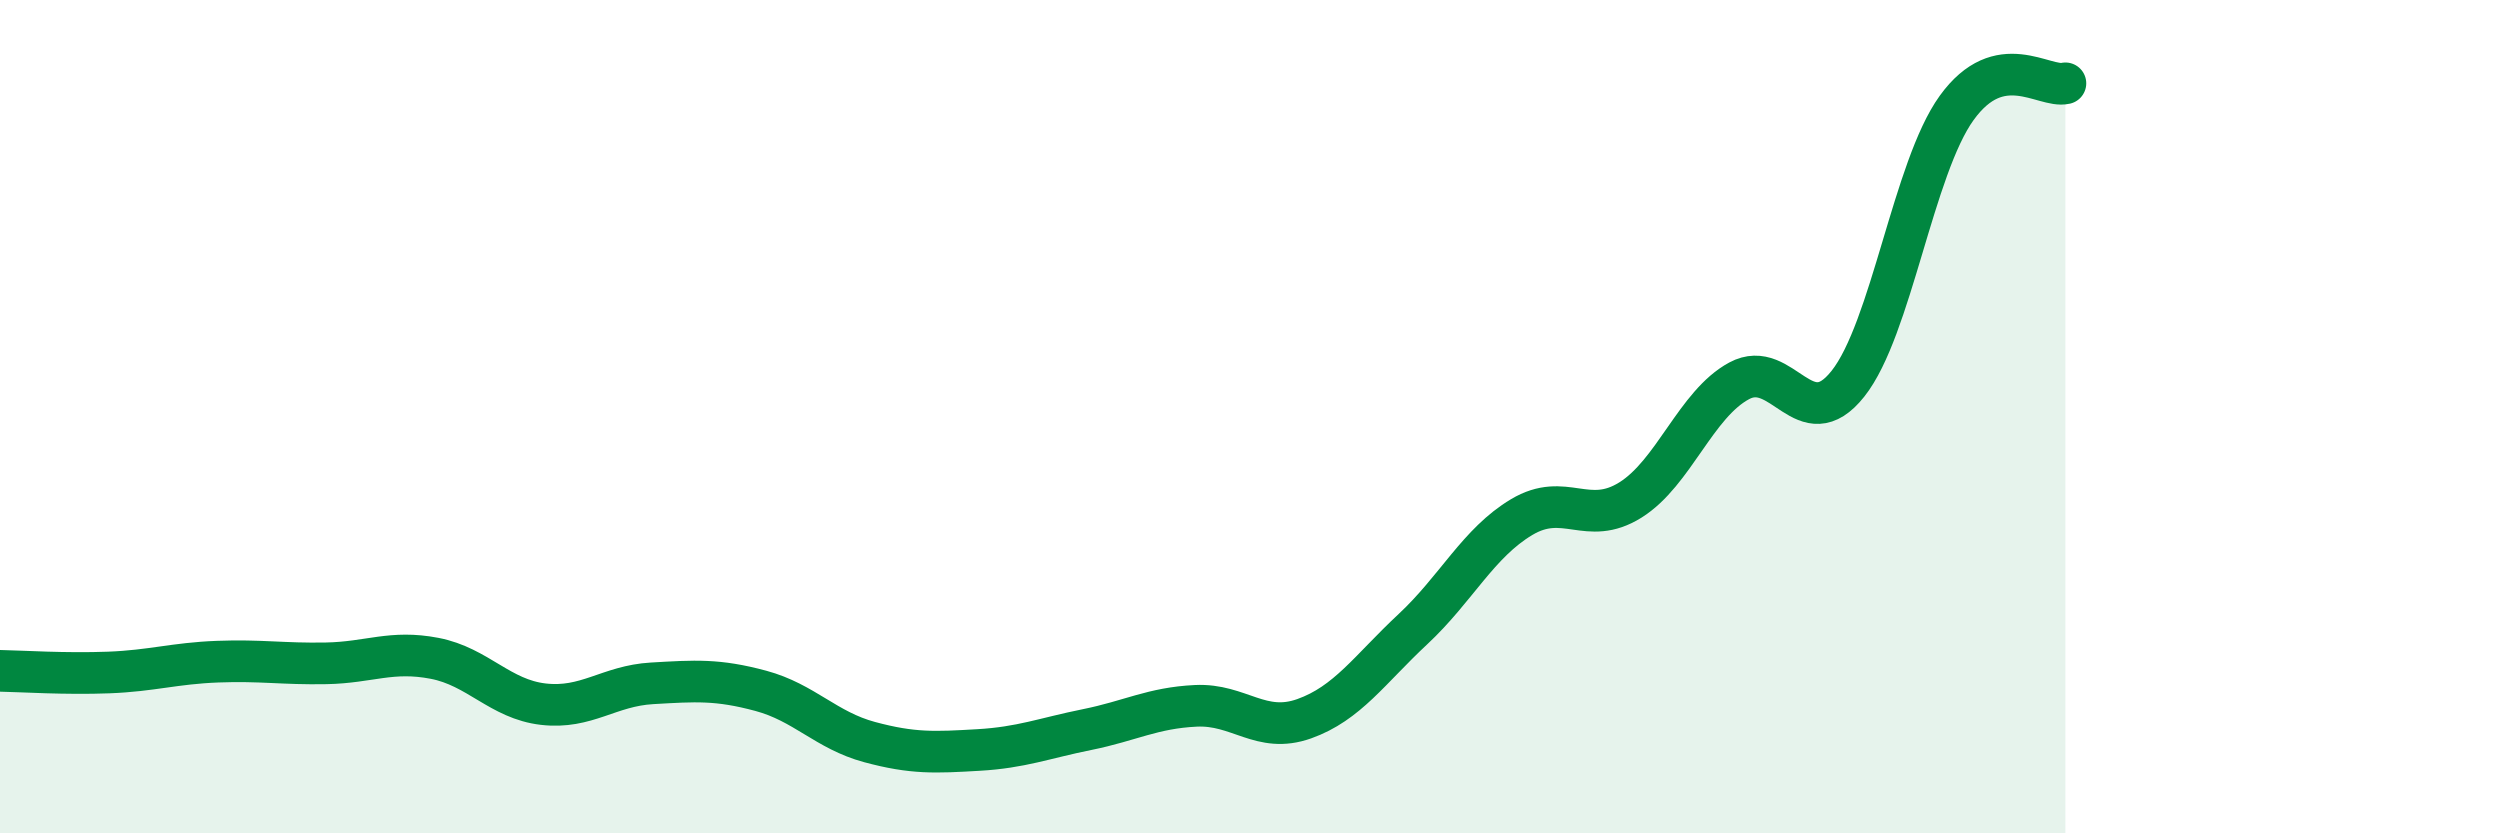 
    <svg width="60" height="20" viewBox="0 0 60 20" xmlns="http://www.w3.org/2000/svg">
      <path
        d="M 0,16.1 C 0.52,16.11 1.57,16.18 2.61,16.14 C 3.65,16.1 4.18,15.92 5.22,15.88 C 6.26,15.84 6.79,15.94 7.83,15.92 C 8.87,15.9 9.39,15.6 10.43,15.8 C 11.47,16 12,16.78 13.04,16.9 C 14.08,17.02 14.61,16.46 15.65,16.4 C 16.69,16.34 17.22,16.3 18.26,16.58 C 19.3,16.86 19.83,17.53 20.87,17.81 C 21.91,18.09 22.44,18.06 23.48,18 C 24.52,17.94 25.05,17.72 26.09,17.51 C 27.13,17.3 27.66,16.99 28.7,16.94 C 29.74,16.89 30.26,17.62 31.3,17.25 C 32.34,16.88 32.87,16.07 33.91,15.1 C 34.95,14.13 35.48,13.03 36.52,12.41 C 37.56,11.79 38.09,12.65 39.13,12 C 40.17,11.35 40.7,9.7 41.74,9.14 C 42.78,8.58 43.31,10.52 44.35,9.21 C 45.39,7.9 45.92,4.03 46.96,2.59 C 48,1.15 49.05,2.12 49.57,2L49.57 20L0 20Z"
        fill="#008740"
        opacity="0.1"
        stroke-linecap="round"
        stroke-linejoin="round"
      />
      <path
        d="M 0,16.1 C 0.52,16.11 1.57,16.18 2.61,16.14 C 3.65,16.1 4.18,15.92 5.22,15.88 C 6.26,15.84 6.79,15.94 7.83,15.92 C 8.87,15.9 9.39,15.6 10.43,15.8 C 11.47,16 12,16.78 13.04,16.9 C 14.08,17.02 14.61,16.46 15.65,16.4 C 16.69,16.34 17.22,16.3 18.26,16.58 C 19.3,16.86 19.83,17.53 20.87,17.81 C 21.91,18.09 22.44,18.06 23.48,18 C 24.52,17.94 25.05,17.72 26.09,17.51 C 27.13,17.3 27.66,16.99 28.7,16.94 C 29.74,16.89 30.26,17.62 31.3,17.25 C 32.34,16.88 32.87,16.07 33.91,15.1 C 34.95,14.13 35.48,13.03 36.52,12.41 C 37.56,11.79 38.09,12.65 39.13,12 C 40.17,11.35 40.7,9.7 41.74,9.14 C 42.78,8.58 43.31,10.52 44.35,9.21 C 45.39,7.9 45.92,4.03 46.96,2.59 C 48,1.15 49.05,2.12 49.57,2"
        stroke="#008740"
        stroke-width="1"
        fill="none"
        stroke-linecap="round"
        stroke-linejoin="round"
      />
    </svg>
  